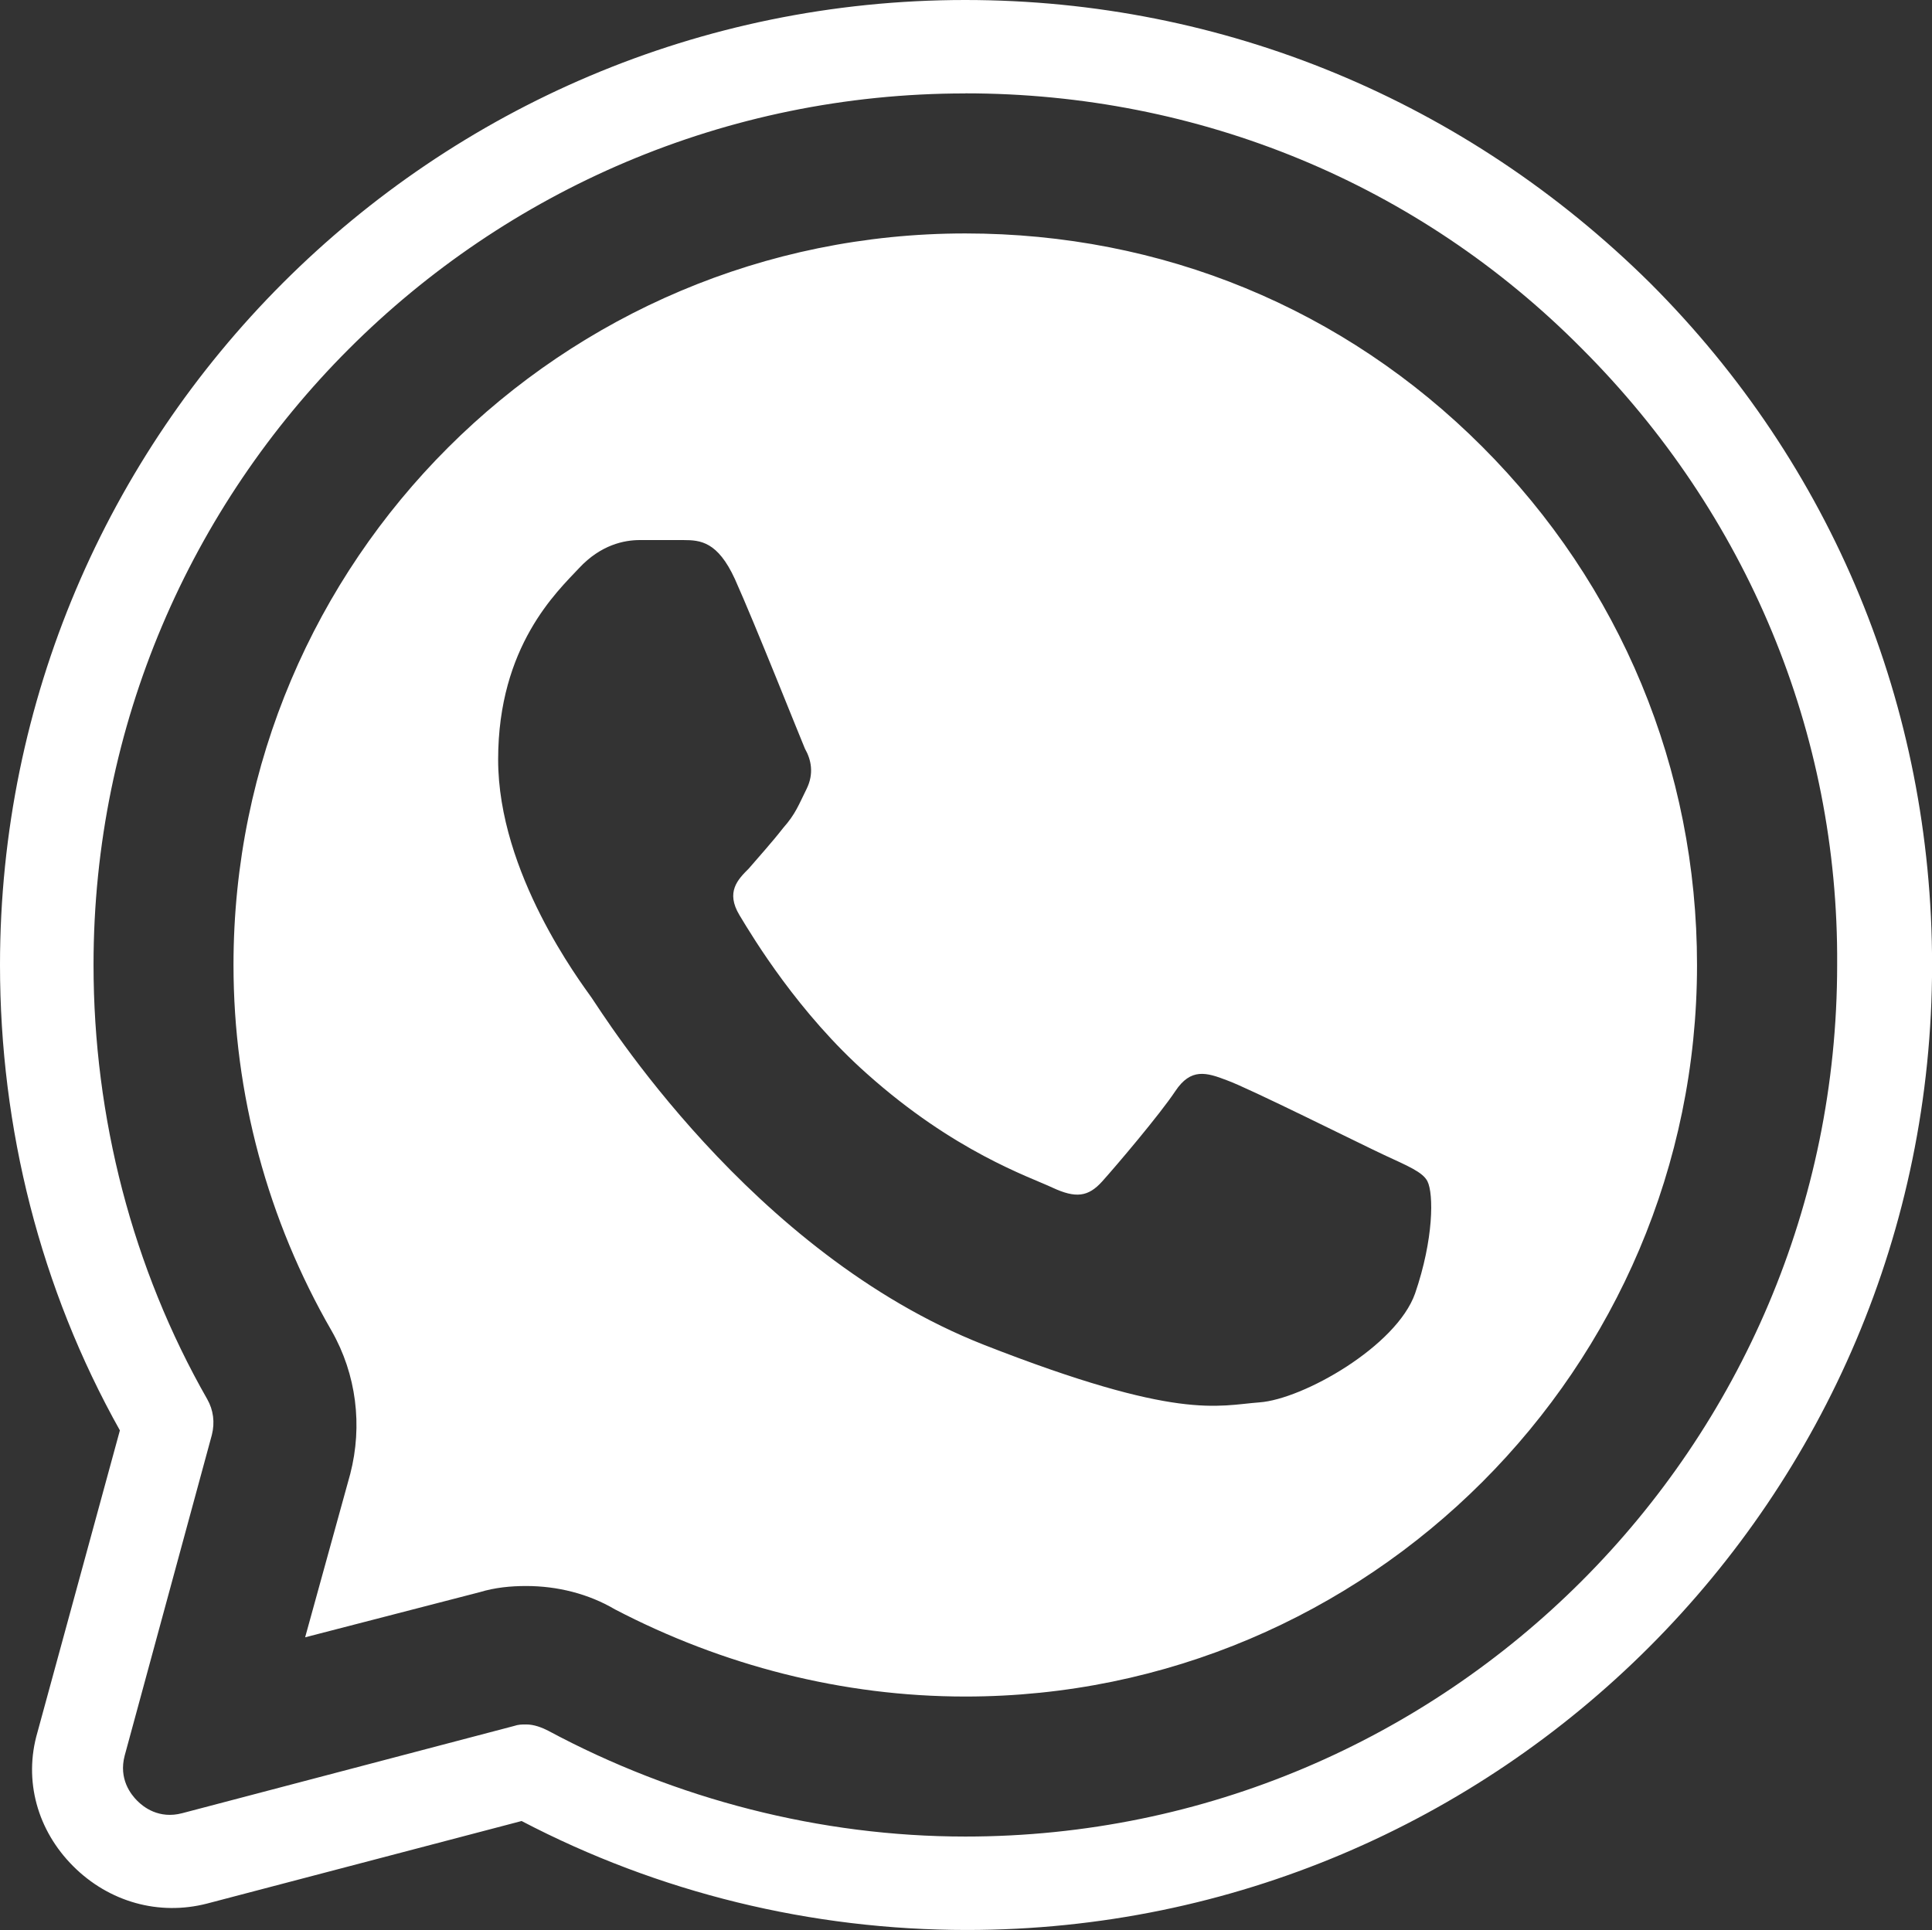 <?xml version="1.0" encoding="UTF-8"?><svg id="a" xmlns="http://www.w3.org/2000/svg" viewBox="0 0 233.83 233.64"><rect x="0" y="0" width="233.83" height="233.64" fill="#333333" stroke="none"/><defs><style>.b{fill:#fff;}</style></defs><path class="b" d="M77.44,65.38h5.28c2.07,0,4.14,.19,6.22,4.71,2.45,5.46,7.91,19.22,8.48,20.54,.75,1.32,1.13,3.01,.19,4.9s-1.32,3.01-2.83,4.71c-1.32,1.7-3.02,3.58-4.15,4.9-1.32,1.32-2.83,2.83-1.13,5.65,1.7,2.83,7.16,11.87,15.45,19.22,10.55,9.42,19.6,12.44,22.42,13.76,2.83,1.32,4.34,1.13,6.03-.75,1.7-1.89,6.97-8.1,8.85-10.93,1.88-2.83,3.77-2.26,6.22-1.32,2.64,.94,16.2,7.72,19.03,9.04,2.83,1.32,4.71,2.07,5.27,3.21,.75,1.51,.76,6.97-1.5,13.56-2.26,6.41-13.57,12.81-18.84,13.19-5.09,.38-9.8,2.26-33.35-6.97-28.26-11.12-46.16-40.14-47.48-42.02s-11.31-15.07-11.31-28.83,7.16-20.35,9.8-23.18c2.64-2.83,5.47-3.39,7.35-3.39M116.82,28.26c-48.8,0-88.56,39.57-88.56,88.56,0,15.64,4.15,30.9,11.87,44.28,3.01,5.28,3.77,11.49,2.26,17.33l-5.46,19.78,21.11-5.46c1.88-.57,3.77-.75,5.65-.75,3.77,0,7.54,.94,10.74,2.83,13,6.78,27.51,10.55,42.4,10.55,48.8,0,88.56-39.76,88.56-88.56,0-23.74-9.24-45.98-26-62.75s-38.81-25.81-62.55-25.81m0-16.96c28.26,0,54.83,10.93,74.61,30.9,19.97,19.97,31.09,46.54,30.9,74.61,0,58.22-47.29,105.52-105.52,105.52-17.52,0-35.05-4.52-50.5-12.82-.75-.38-1.69-.75-2.63-.75-.57,0-.94,0-1.51,.19l-40.13,10.55c-2.83,.75-4.71-.75-5.46-1.51-.75-.75-2.26-2.63-1.51-5.46l10.55-38.82c.38-1.51,.19-3.01-.56-4.33-9.04-15.83-13.76-34.11-13.76-52.57C11.31,58.6,58.6,11.31,116.82,11.31m0-11.31C52.38,0,0,52.38,0,116.82c0,19.78,4.9,39.19,14.51,56.34l-9.98,36.56c-1.7,5.84,0,11.87,4.33,16.2,4.33,4.33,10.37,6.03,16.21,4.52l38.06-9.99c16.58,8.67,35.04,13.19,53.89,13.19,64.44,0,116.82-52.38,116.82-116.82,0-31.28-12.06-60.48-34.1-82.53C177.49,12.25,148.1,0,116.82,0"/></svg>